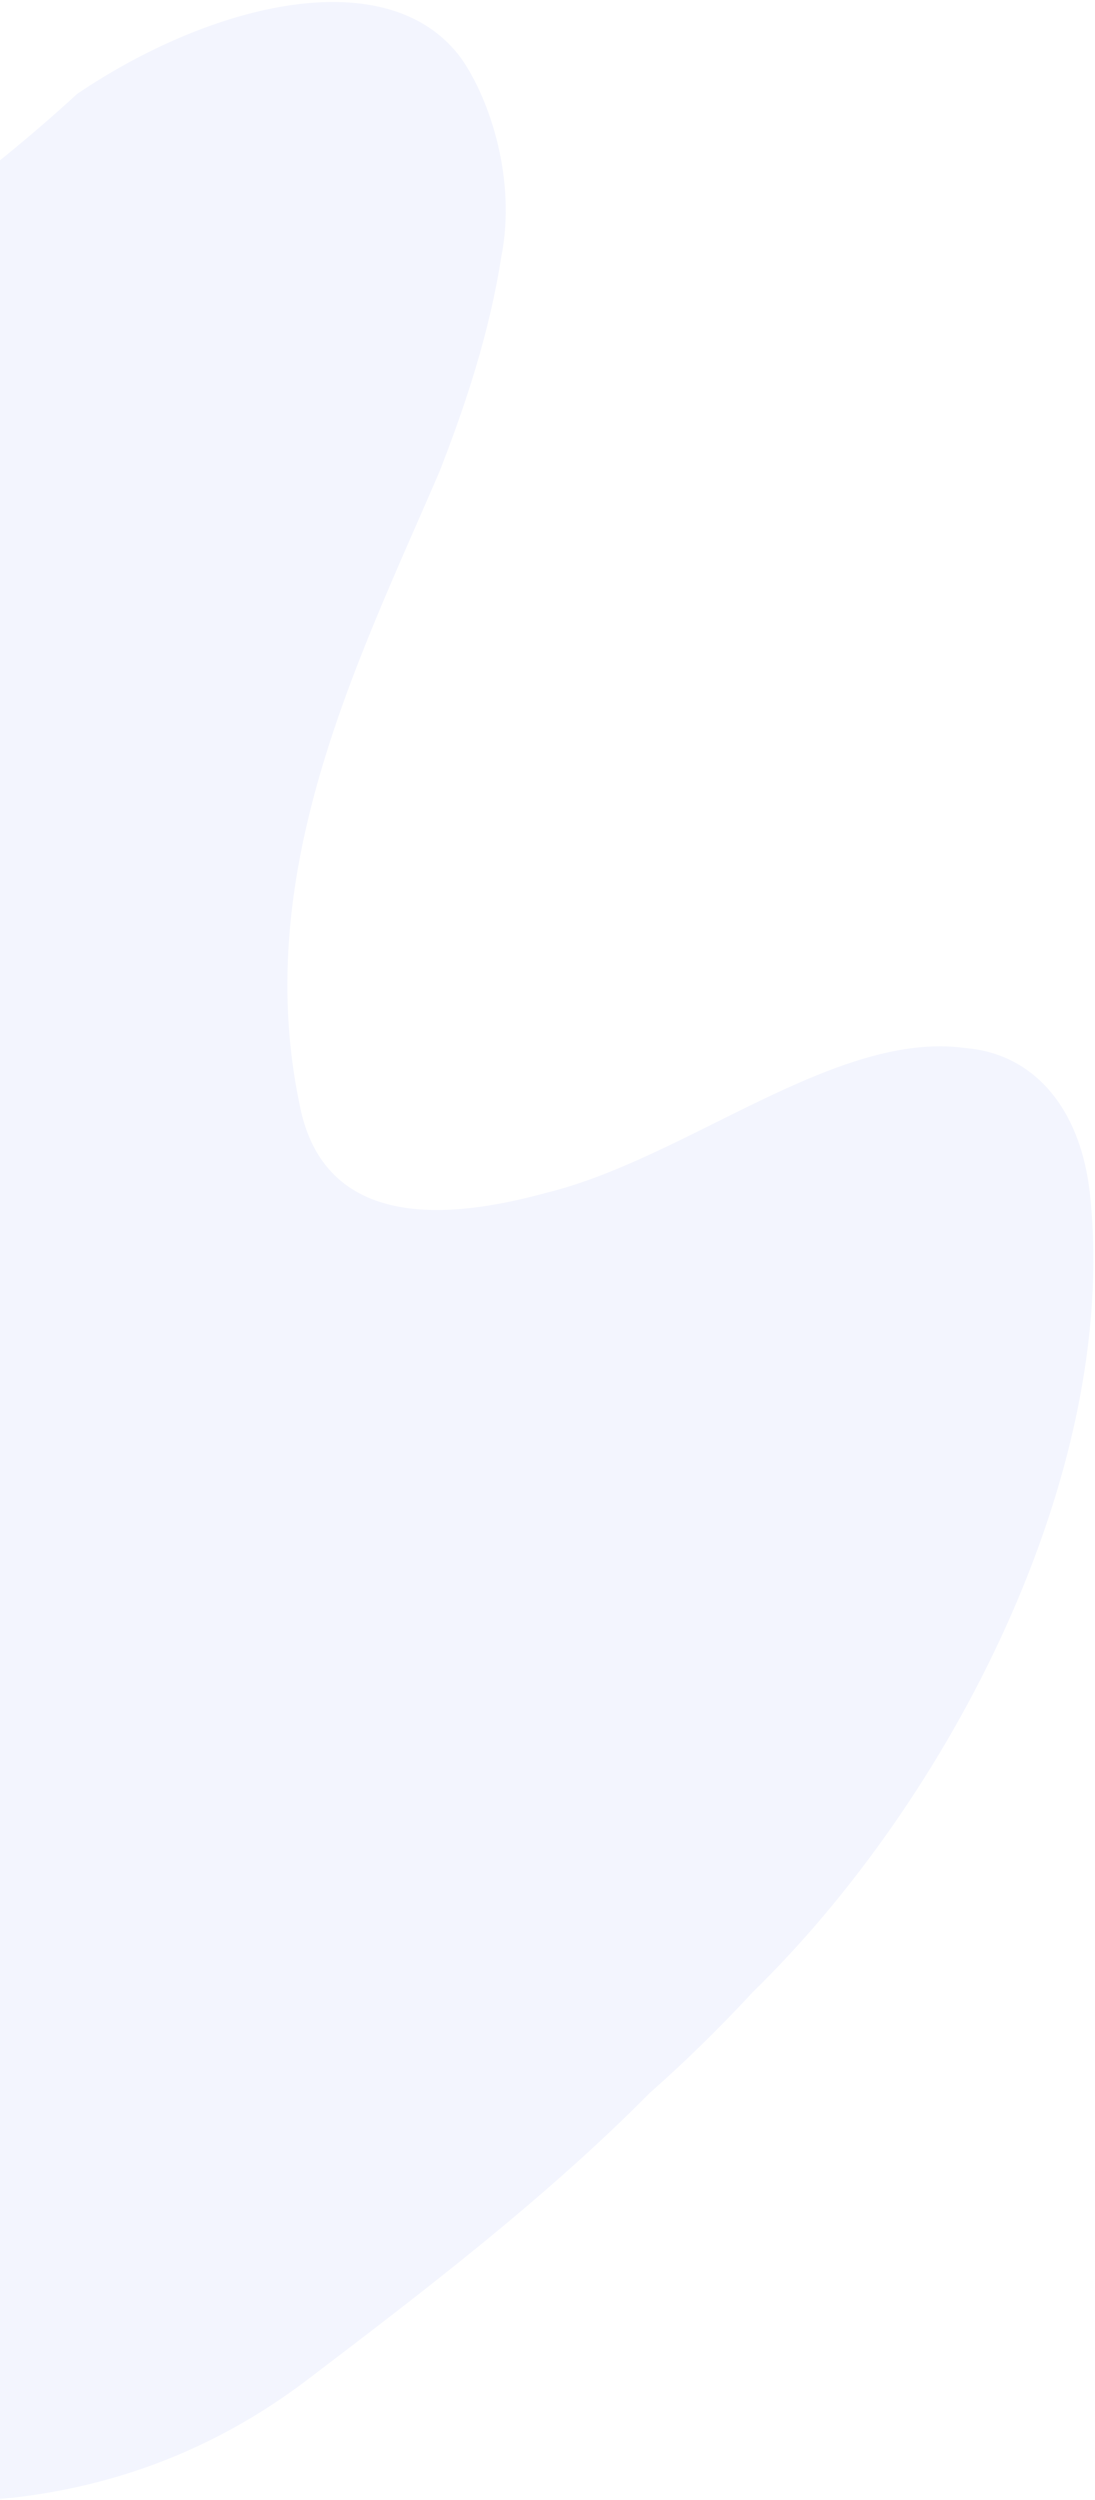 <?xml version="1.0" encoding="UTF-8"?>
<svg width="298px" height="680px" viewBox="0 0 298 680" version="1.1" xmlns="http://www.w3.org/2000/svg" xmlns:xlink="http://www.w3.org/1999/xlink">
    <title>Clip 2</title>
    <g id="Design" stroke="none" stroke-width="1" fill="none" fill-rule="evenodd" fill-opacity="0.15">
        <g id="Homepage-black" transform="translate(0, -2915)" fill="#B0BFF8">
            <g id="Sluzby" transform="translate(-472, 2386)">
                <g id="Clip-2" transform="translate(412.5, 883.5) scale(-1, 1) translate(-412.5, -883.5) translate(0, 490)">
                    <path d="M398.845,725 C392.533,724.985 386.033,724.611 379.373,723.789 C362.896,721.752 345.442,716.967 327.458,708.058 C309.574,699.247 291.362,690.239 273.498,680.625 C264.566,675.818 255.722,670.858 247.052,665.698 C238.38,660.536 229.881,655.17 221.629,649.537 C210.686,643.113 199.715,635.908 188.785,627.909 C125.898,586.61 64.335,508.614 57.36,433.494 C57.13,431.188 57.011,428.945 57,426.769 L57,426.085 C57.106,405.744 66.705,391.402 82.926,386.852 C99.672,381.095 119.704,384.801 140.428,390.217 C161.153,395.633 182.587,402.736 202.227,403.722 C224.424,405.368 262.087,404.758 263.698,369.777 C265.621,303.806 225.491,252.51 193.441,205.497 C182.678,188.459 172.863,170.832 165.922,151.626 C157.764,131.765 160.725,109.075 166.172,96.608 C173.242,81.385 189.319,74.385 208.606,73.37 C227.895,72.353 250.431,77.306 270.698,85.941 C285.293,94.897 300.264,102.876 315.542,110.014 C330.828,117.156 346.424,123.455 362.347,128.925 C442.316,152.504 526.016,118.582 603.469,79.236 C622.415,72.344 640.93,66.315 658.225,62 C748.698,71.623 770.82,192.337 767.004,283.17 C780.646,459.899 652.214,618.613 500.597,654.032 C468.453,660.945 446.959,693.66 425.433,723.019 C417.284,724.23 408.661,724.978 399.648,725" transform="translate(412.5, 393.5) rotate(11) translate(-412.5, -393.5) "></path>
                </g>
            </g>
        </g>
    </g>
</svg>